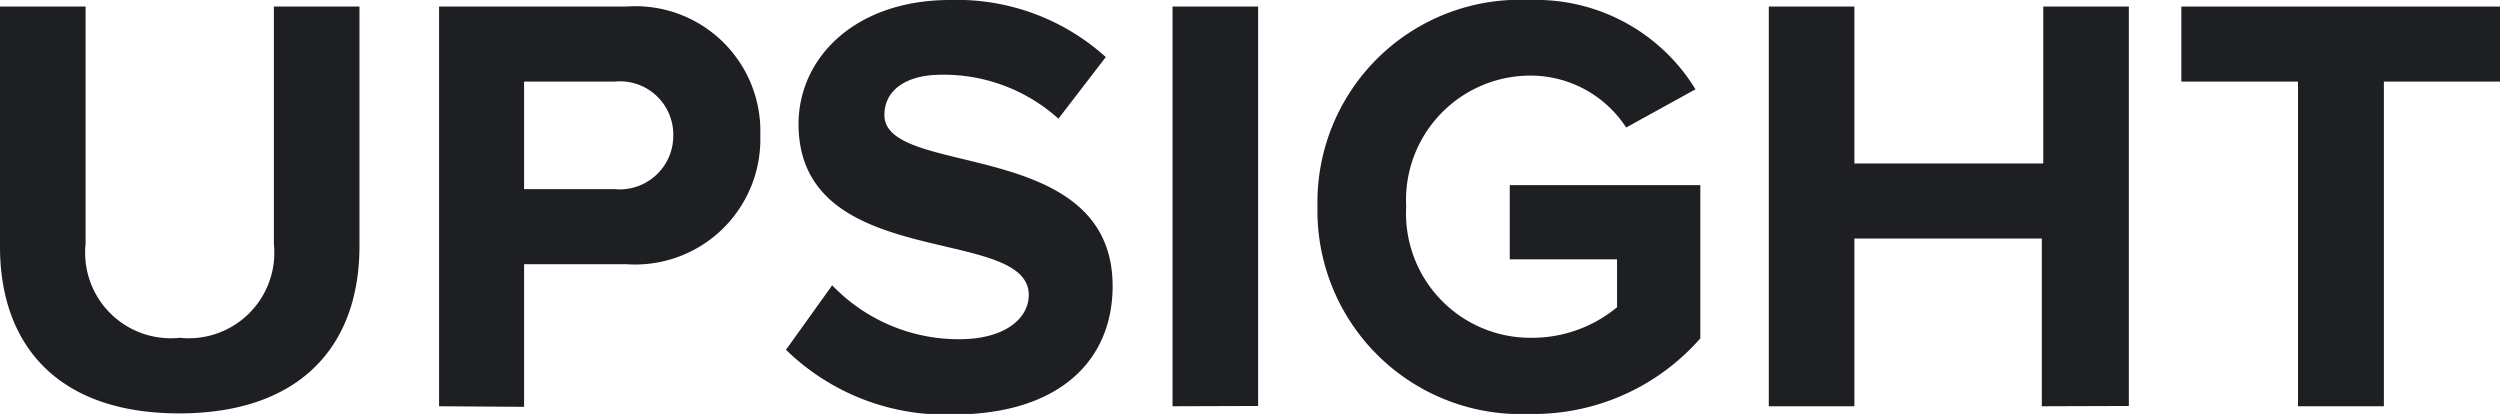 <?xml version="1.0" encoding="UTF-8"?> <svg xmlns="http://www.w3.org/2000/svg" viewBox="0 0 87.63 14.51"><defs><style>.cls-1{fill:#1e1f23;}</style></defs><g id="Слой_2" data-name="Слой 2"><g id="Слой_1-2" data-name="Слой 1"><path class="cls-1" d="M0,8.65V.23H3V8.55a3,3,0,0,0,3.3,3.29A3,3,0,0,0,9.6,8.55V.23h3v8.4c0,3.48-2.06,5.86-6.32,5.86S0,12.09,0,8.65Z"></path><path class="cls-1" d="M15.39,14.24V.23h6.55a4.38,4.38,0,0,1,4.71,4.52,4.39,4.39,0,0,1-4.71,4.51H18.37v5ZM23.6,4.75a1.87,1.87,0,0,0-2.06-1.89H18.37V6.63h3.17A1.88,1.88,0,0,0,23.6,4.75Z"></path><path class="cls-1" d="M27.55,12.26,29.17,10a6.14,6.14,0,0,0,4.45,1.89c1.64,0,2.44-.75,2.44-1.55,0-2.48-8.07-.78-8.07-6C28,2,30,0,33.3,0a7.78,7.78,0,0,1,5.46,2L37.1,4.16A6,6,0,0,0,33,2.62c-1.28,0-2,.57-2,1.41,0,2.23,8,.74,8,6,0,2.57-1.83,4.5-5.61,4.5A8,8,0,0,1,27.55,12.26Z"></path><path class="cls-1" d="M41.1,14.24V.23h3v14Z"></path><path class="cls-1" d="M46.18,7.24A7.1,7.1,0,0,1,53.63,0a6.55,6.55,0,0,1,5.8,3.13L57,4.47a4,4,0,0,0-3.32-1.82,4.36,4.36,0,0,0-4.39,4.59,4.36,4.36,0,0,0,4.39,4.6,4.67,4.67,0,0,0,3-1.07V9.09H52.92V6.49H59.6v5.37a7.78,7.78,0,0,1-6,2.65A7.13,7.13,0,0,1,46.18,7.24Z"></path><path class="cls-1" d="M71.57,14.24V8.36H65v5.88H62V.23h3v5.5h6.62V.23h3v14Z"></path><path class="cls-1" d="M80.55,14.24V2.86H76.46V.23H87.63V2.86H83.56V14.24Z"></path></g></g></svg> 